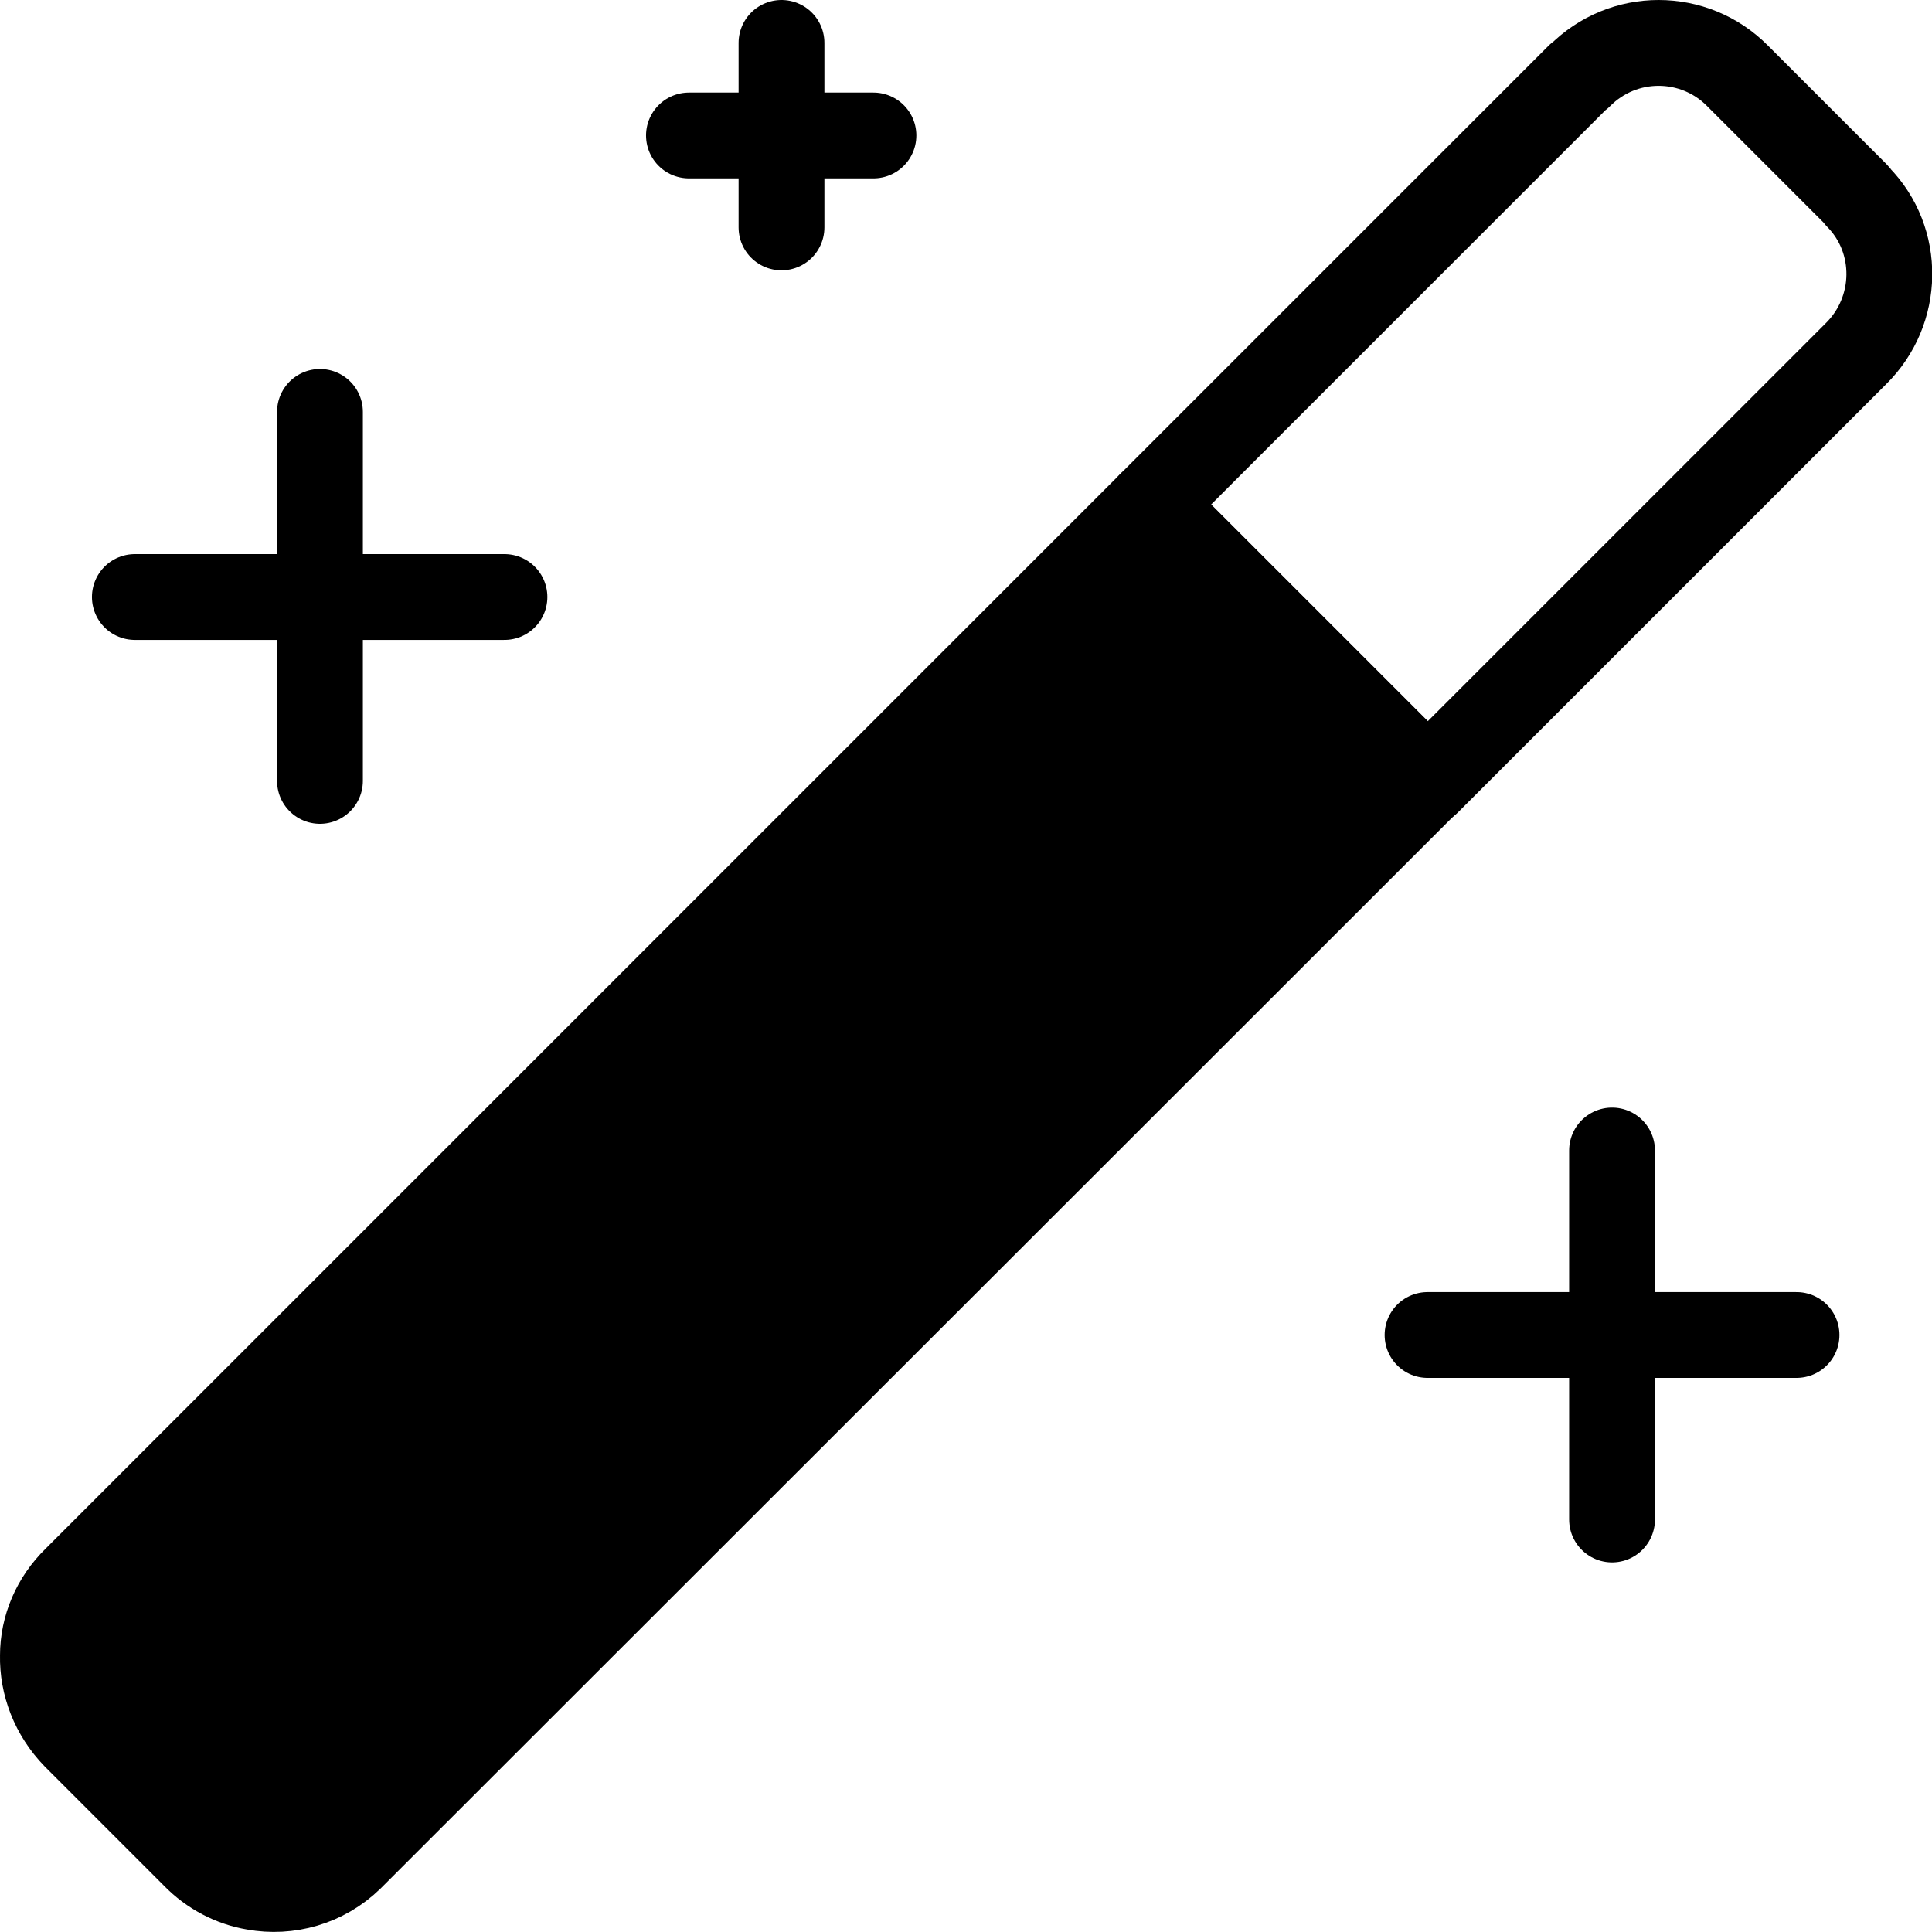 <svg xmlns="http://www.w3.org/2000/svg" version="1.1" xmlns:xlink="http://www.w3.org/1999/xlink" xmlns:svgjs="http://svgjs.dev/svgjs" width="315.2" height="315.2"><svg id="SvgjsSvg1036" xmlns="http://www.w3.org/2000/svg" version="1.1" viewBox="0 0 315.2 315.2">
  <!-- Generator: Adobe Illustrator 29.1.0, SVG Export Plug-In . SVG Version: 2.1.0 Build 142)  -->
  <defs>
    <style>
      .st0, .st1 {
        stroke: #000;
        stroke-linecap: round;
        stroke-linejoin: round;
        stroke-width: 14px;
      }

      .st1 {
        fill: none;
      }
    </style>
  </defs>
  <path class="st0" d="M232.9,127.5L57.6,302.7c-.1.1-.2.2-.4.4-4.3,4.2-10.2,5.8-15.7,4.8-3.6-.6-7.1-2.4-9.8-5.2l-19.3-19.3s0,0-.1-.1c-3.6-3.7-5.4-8.5-5.3-13.2h0c0-4.6,1.9-9.1,5.4-12.5L187.7,82.3l45.2,45.2Z"></path>
  <path class="st1" d="M187.7,82.3L257.6,12.4h.1c7.1-7.2,18.7-7.2,25.8,0l19.3,19.3c.1.1.2.2.3.4,7,7.1,6.8,18.6-.3,25.6l-69.9,69.9-45.2-45.2Z"></path>
  <polygon points="7 270.1 7 270.1 7 270.1 7 270.1"></polygon>
  <path class="st1" d="M52.2,67.2v60.2"></path>
  <path class="st1" d="M263,187.7v60.2"></path>
  <path class="st1" d="M127.5,7v30.1"></path>
  <path class="st1" d="M82.3,97.4H22"></path>
  <path class="st1" d="M293.1,217.8h-60.2"></path>
  <path class="st1" d="M142.5,22.1h-30.1"></path>
</svg><style>@media (prefers-color-scheme: light) { :root { filter: none; } }
@media (prefers-color-scheme: dark) { :root { filter: invert(100%); } }
</style></svg>